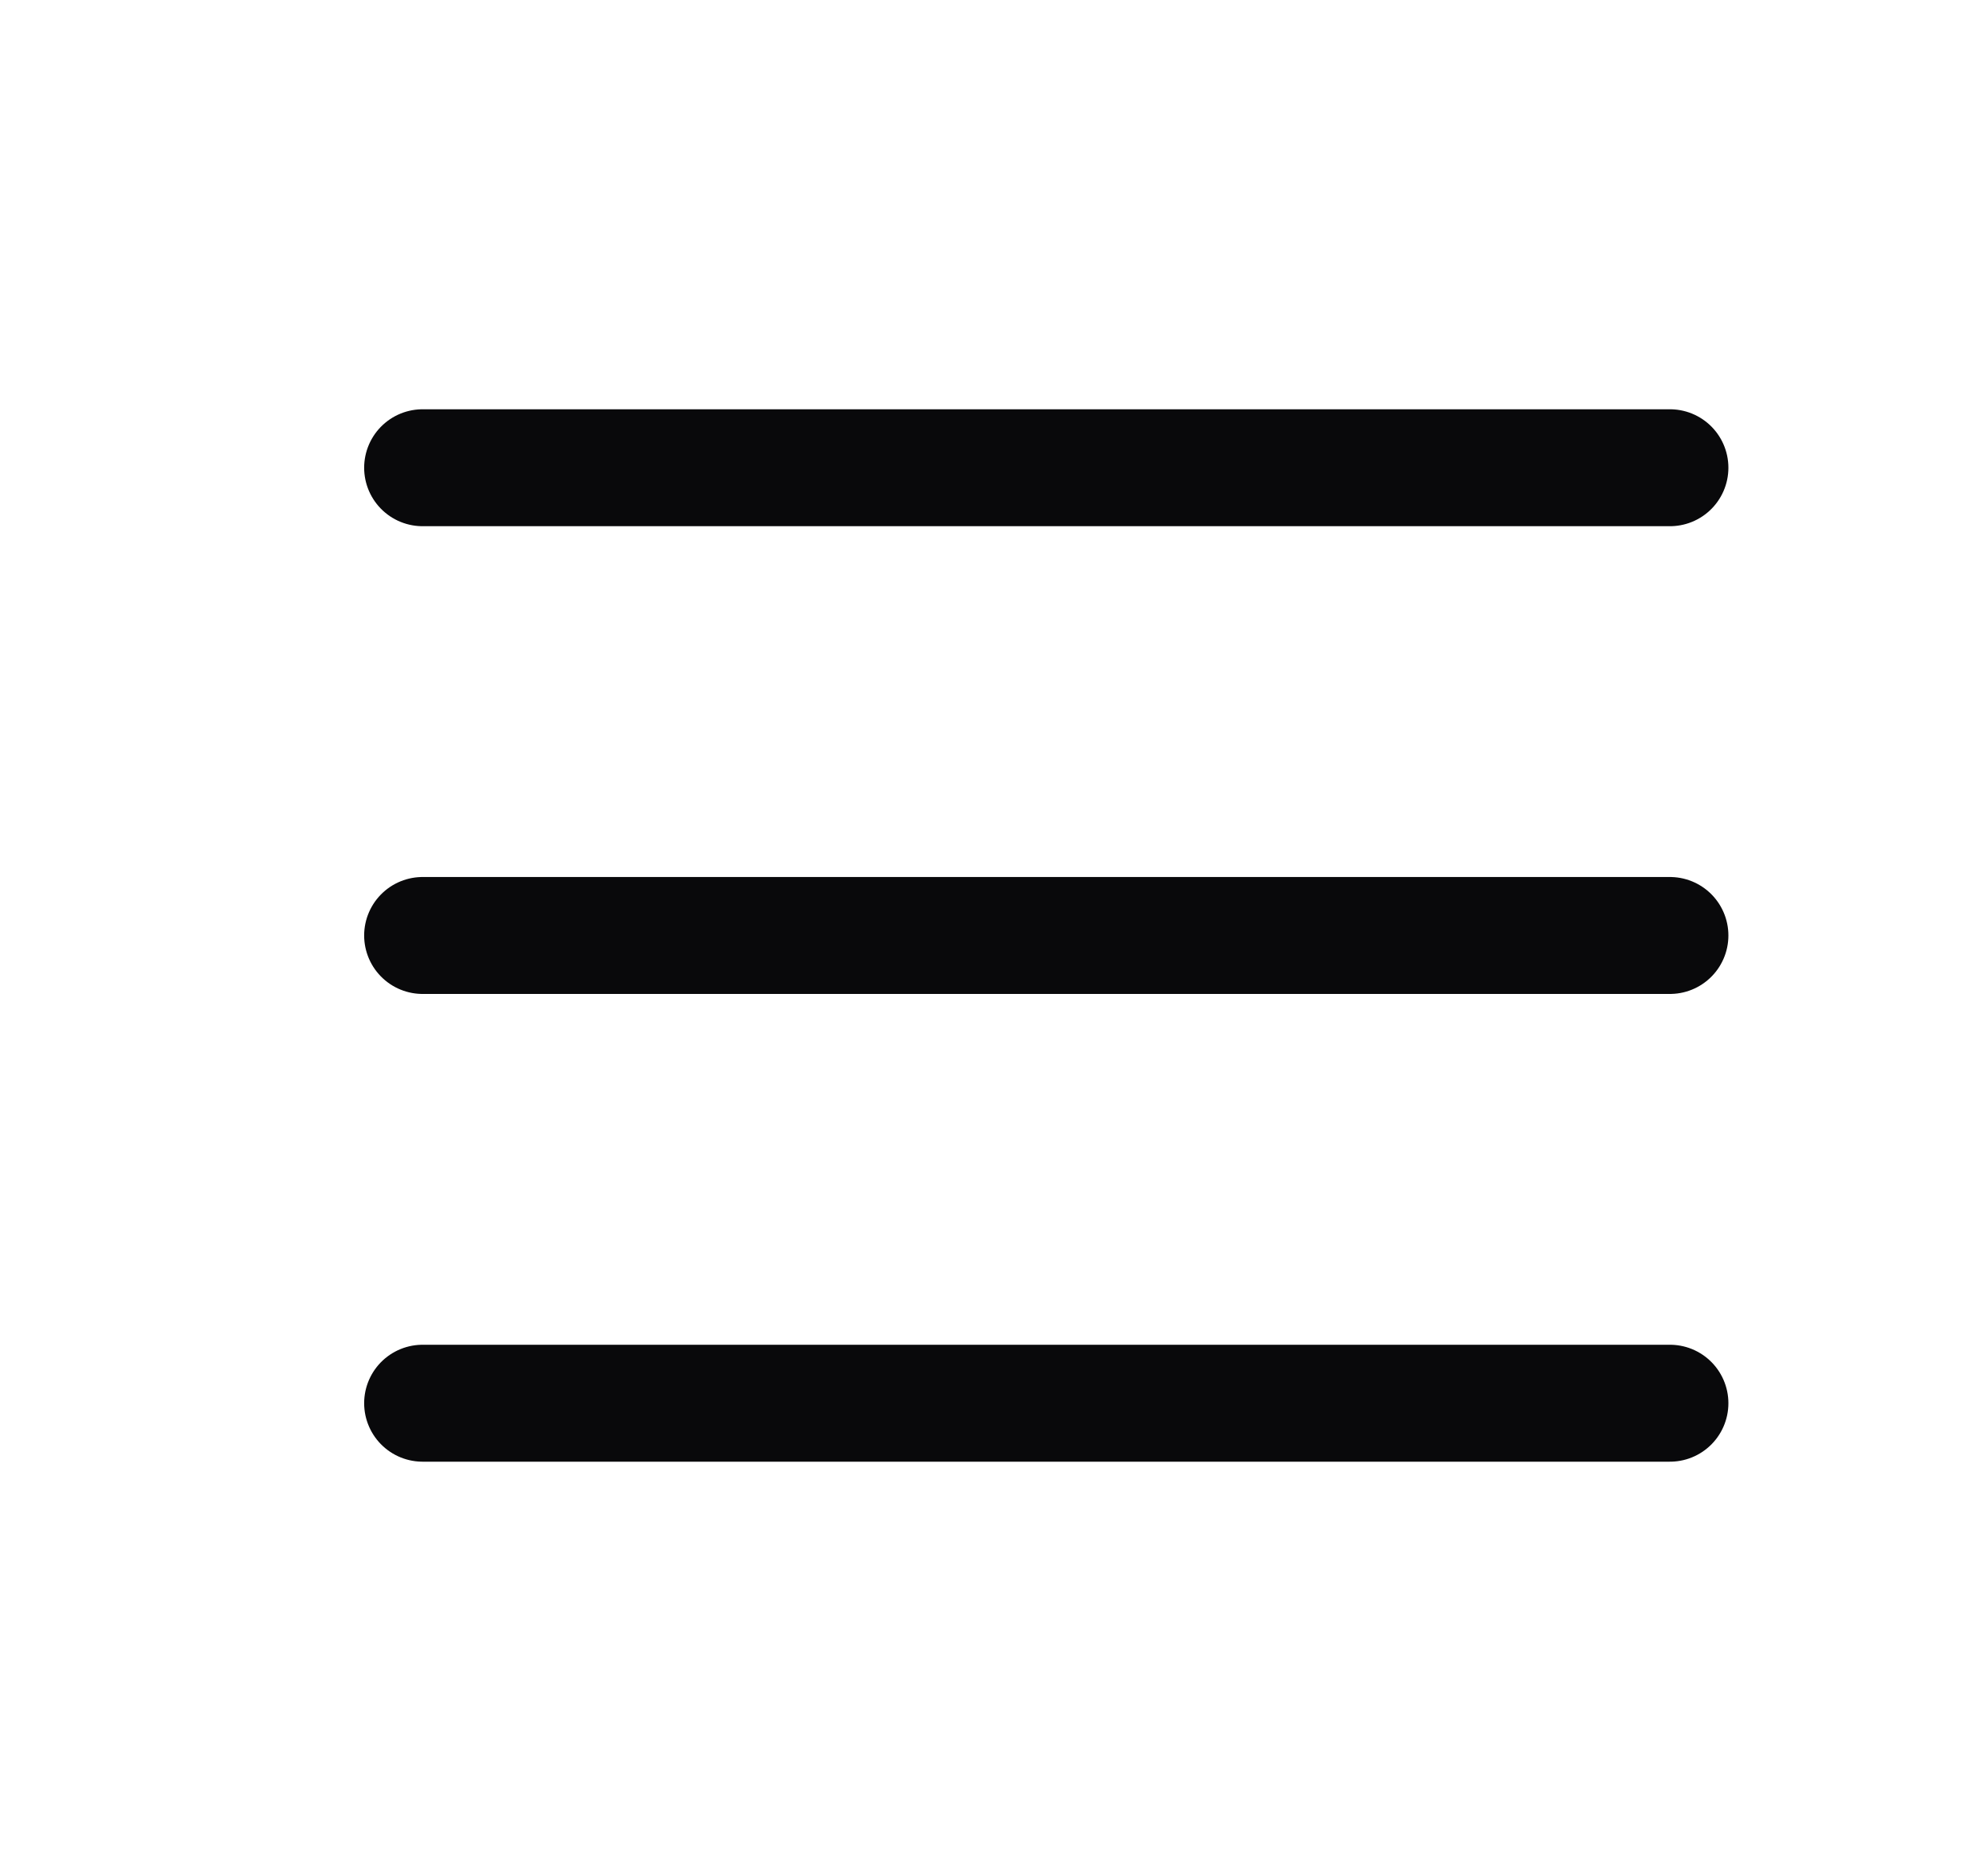 <svg width="17" height="16" viewBox="0 0 17 16" fill="none" xmlns="http://www.w3.org/2000/svg">
<path d="M3.614 8H14.28" stroke="#09090B" stroke-linecap="round" stroke-linejoin="round"/>
<path d="M3.614 4H14.28" stroke="#09090B" stroke-linecap="round" stroke-linejoin="round"/>
<path d="M3.614 12H14.28" stroke="#09090B" stroke-linecap="round" stroke-linejoin="round"/>
</svg>
